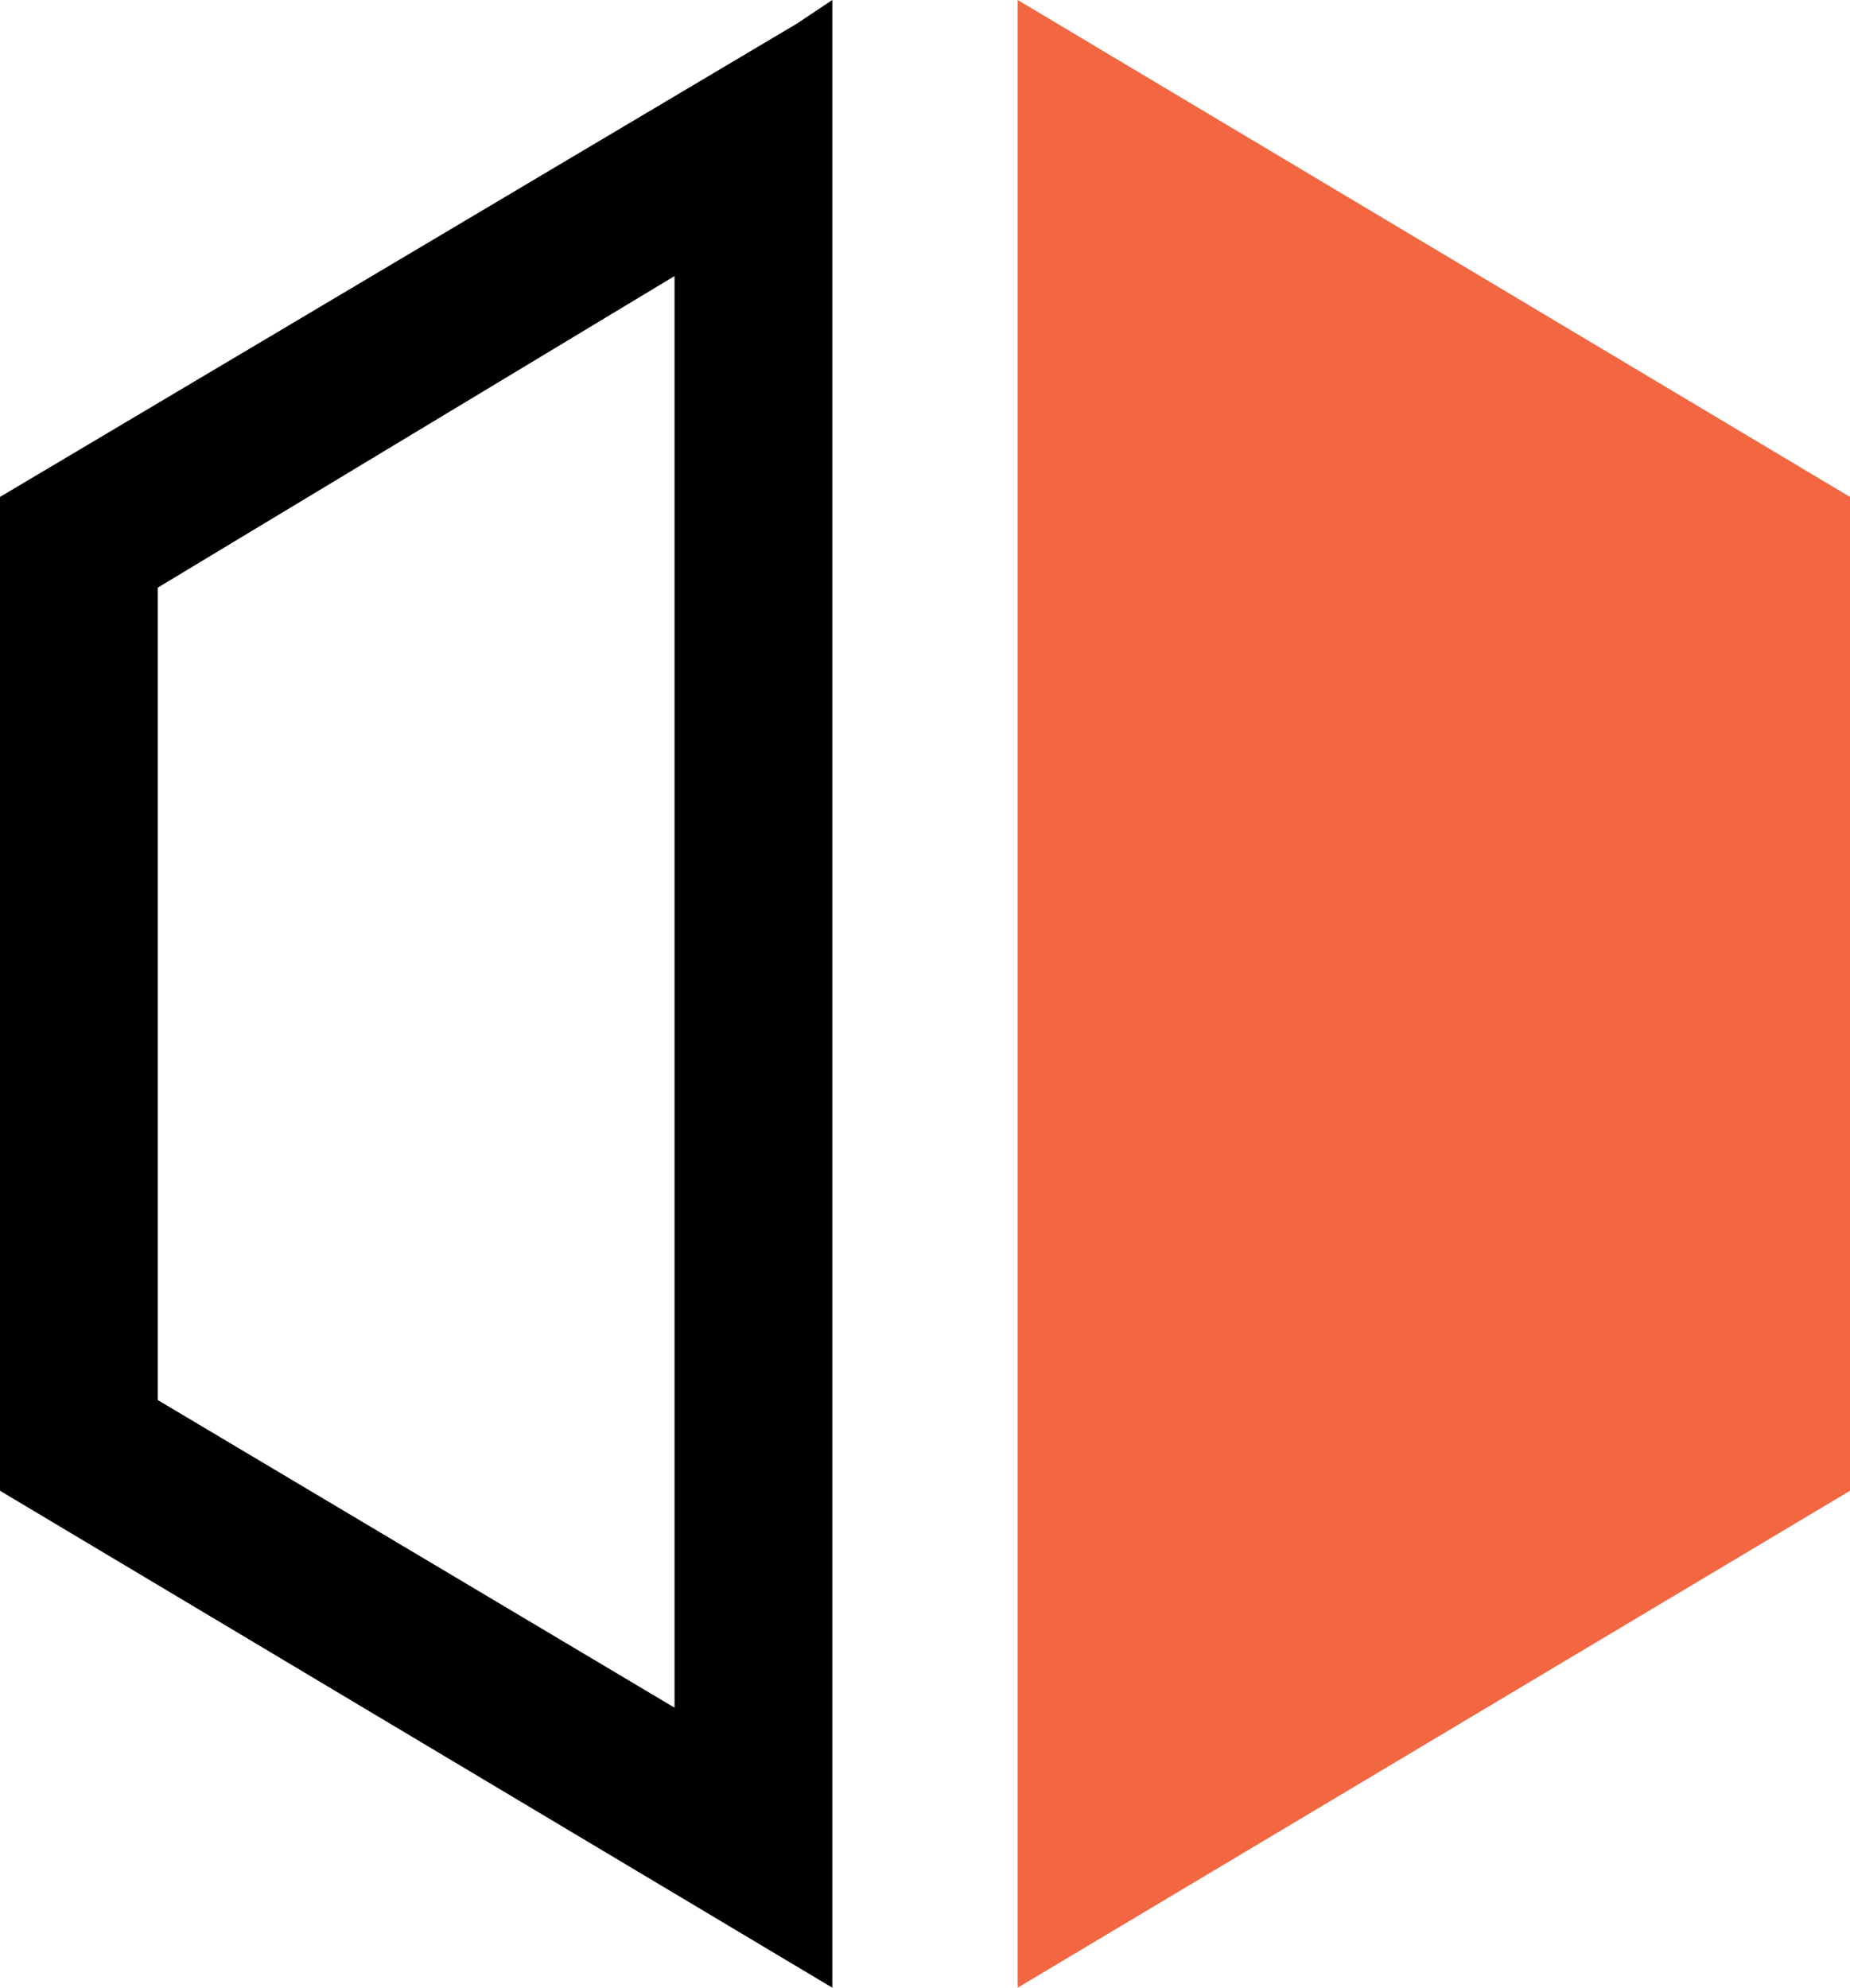 <?xml version="1.0" encoding="utf-8"?>
<!-- Generator: Adobe Illustrator 21.0.0, SVG Export Plug-In . SVG Version: 6.00 Build 0)  -->
<svg version="1.1" id="Layer_1" xmlns="http://www.w3.org/2000/svg" xmlns:xlink="http://www.w3.org/1999/xlink" x="0px" y="0px"
	 viewBox="0 0 46.9 50.4" style="enable-background:new 0 0 46.9 50.4;" xml:space="preserve">
<style type="text/css">
	.st0{fill:#F26641;}
</style>
<path d="M20.2,0.6L0,12.6v25.2l21.1,12.6V0L20.2,0.6z M4,35.5V14.9L17.1,7v36.3L4,35.5z"/>
<path id="Shape_2" class="st0" d="M25.8,0L25.8,0v50.4l0,0l21.1-12.6V12.6L25.8,0z"/>
</svg>
